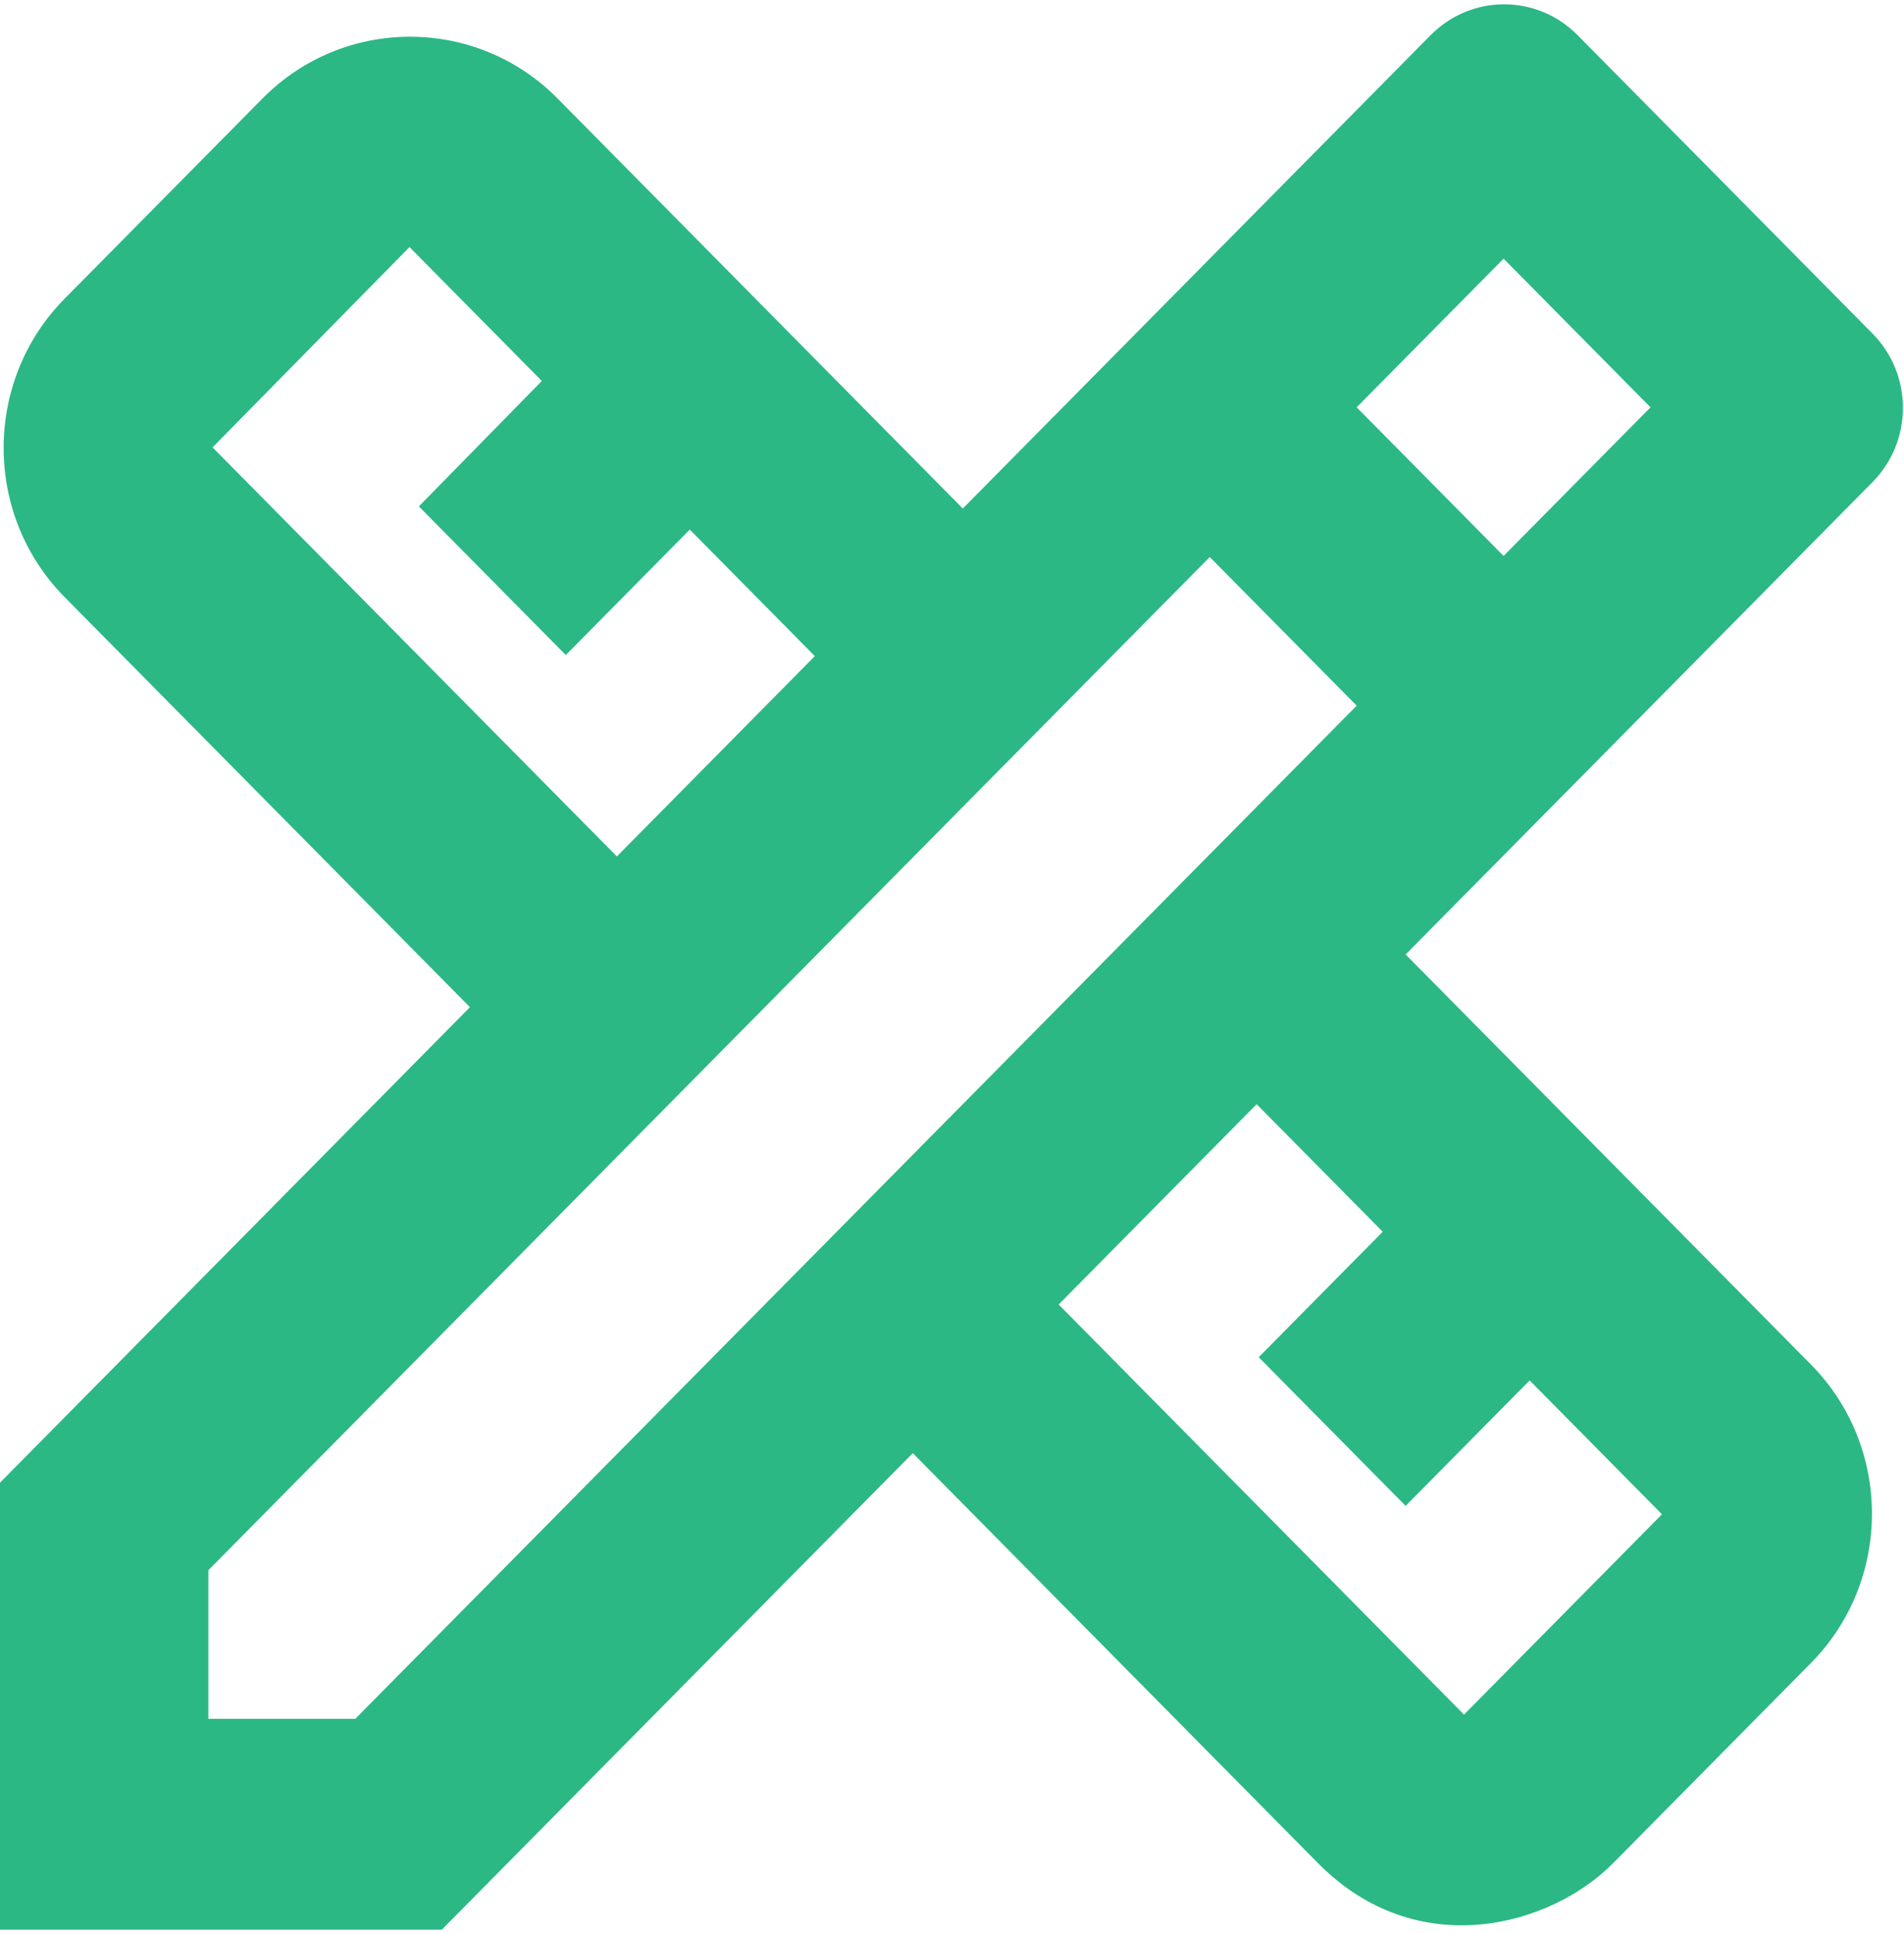<svg width="67" height="68" viewBox="0 0 67 68" fill="none" xmlns="http://www.w3.org/2000/svg">
<path d="M65.89 16.96C67.32 15.513 67.32 13.177 65.89 11.731L55.513 1.236C54.083 -0.21 51.773 -0.21 50.343 1.236L33.88 17.887L19.617 3.461C16.757 0.569 12.1 0.569 9.24 3.461L2.273 10.507C-0.587 13.4 -0.587 18.109 2.273 21.002L16.537 35.427L0 52.152V67.875H15.547L32.12 51.113L46.383 65.539C49.867 69.062 54.56 67.764 56.76 65.539L63.727 58.493C66.587 55.6 66.587 50.891 63.727 47.998L49.463 33.573L65.89 16.96ZM7.48 15.736L14.41 8.69L19.067 13.4L14.74 17.812L19.91 23.041L24.273 18.628L28.673 23.078L21.707 30.124L7.48 15.736ZM48.657 43.326L44.293 47.739L49.463 52.968L53.827 48.555L58.483 53.264L51.517 60.31L37.253 45.885L44.22 38.839L48.657 43.326ZM12.503 60.458H7.333V55.23L42.57 19.593L47.337 24.413L47.74 24.821L12.503 60.458ZM47.74 14.327L52.91 9.098L58.08 14.327L52.91 19.555L47.74 14.327Z" fill="#2BB885"/>
</svg>
